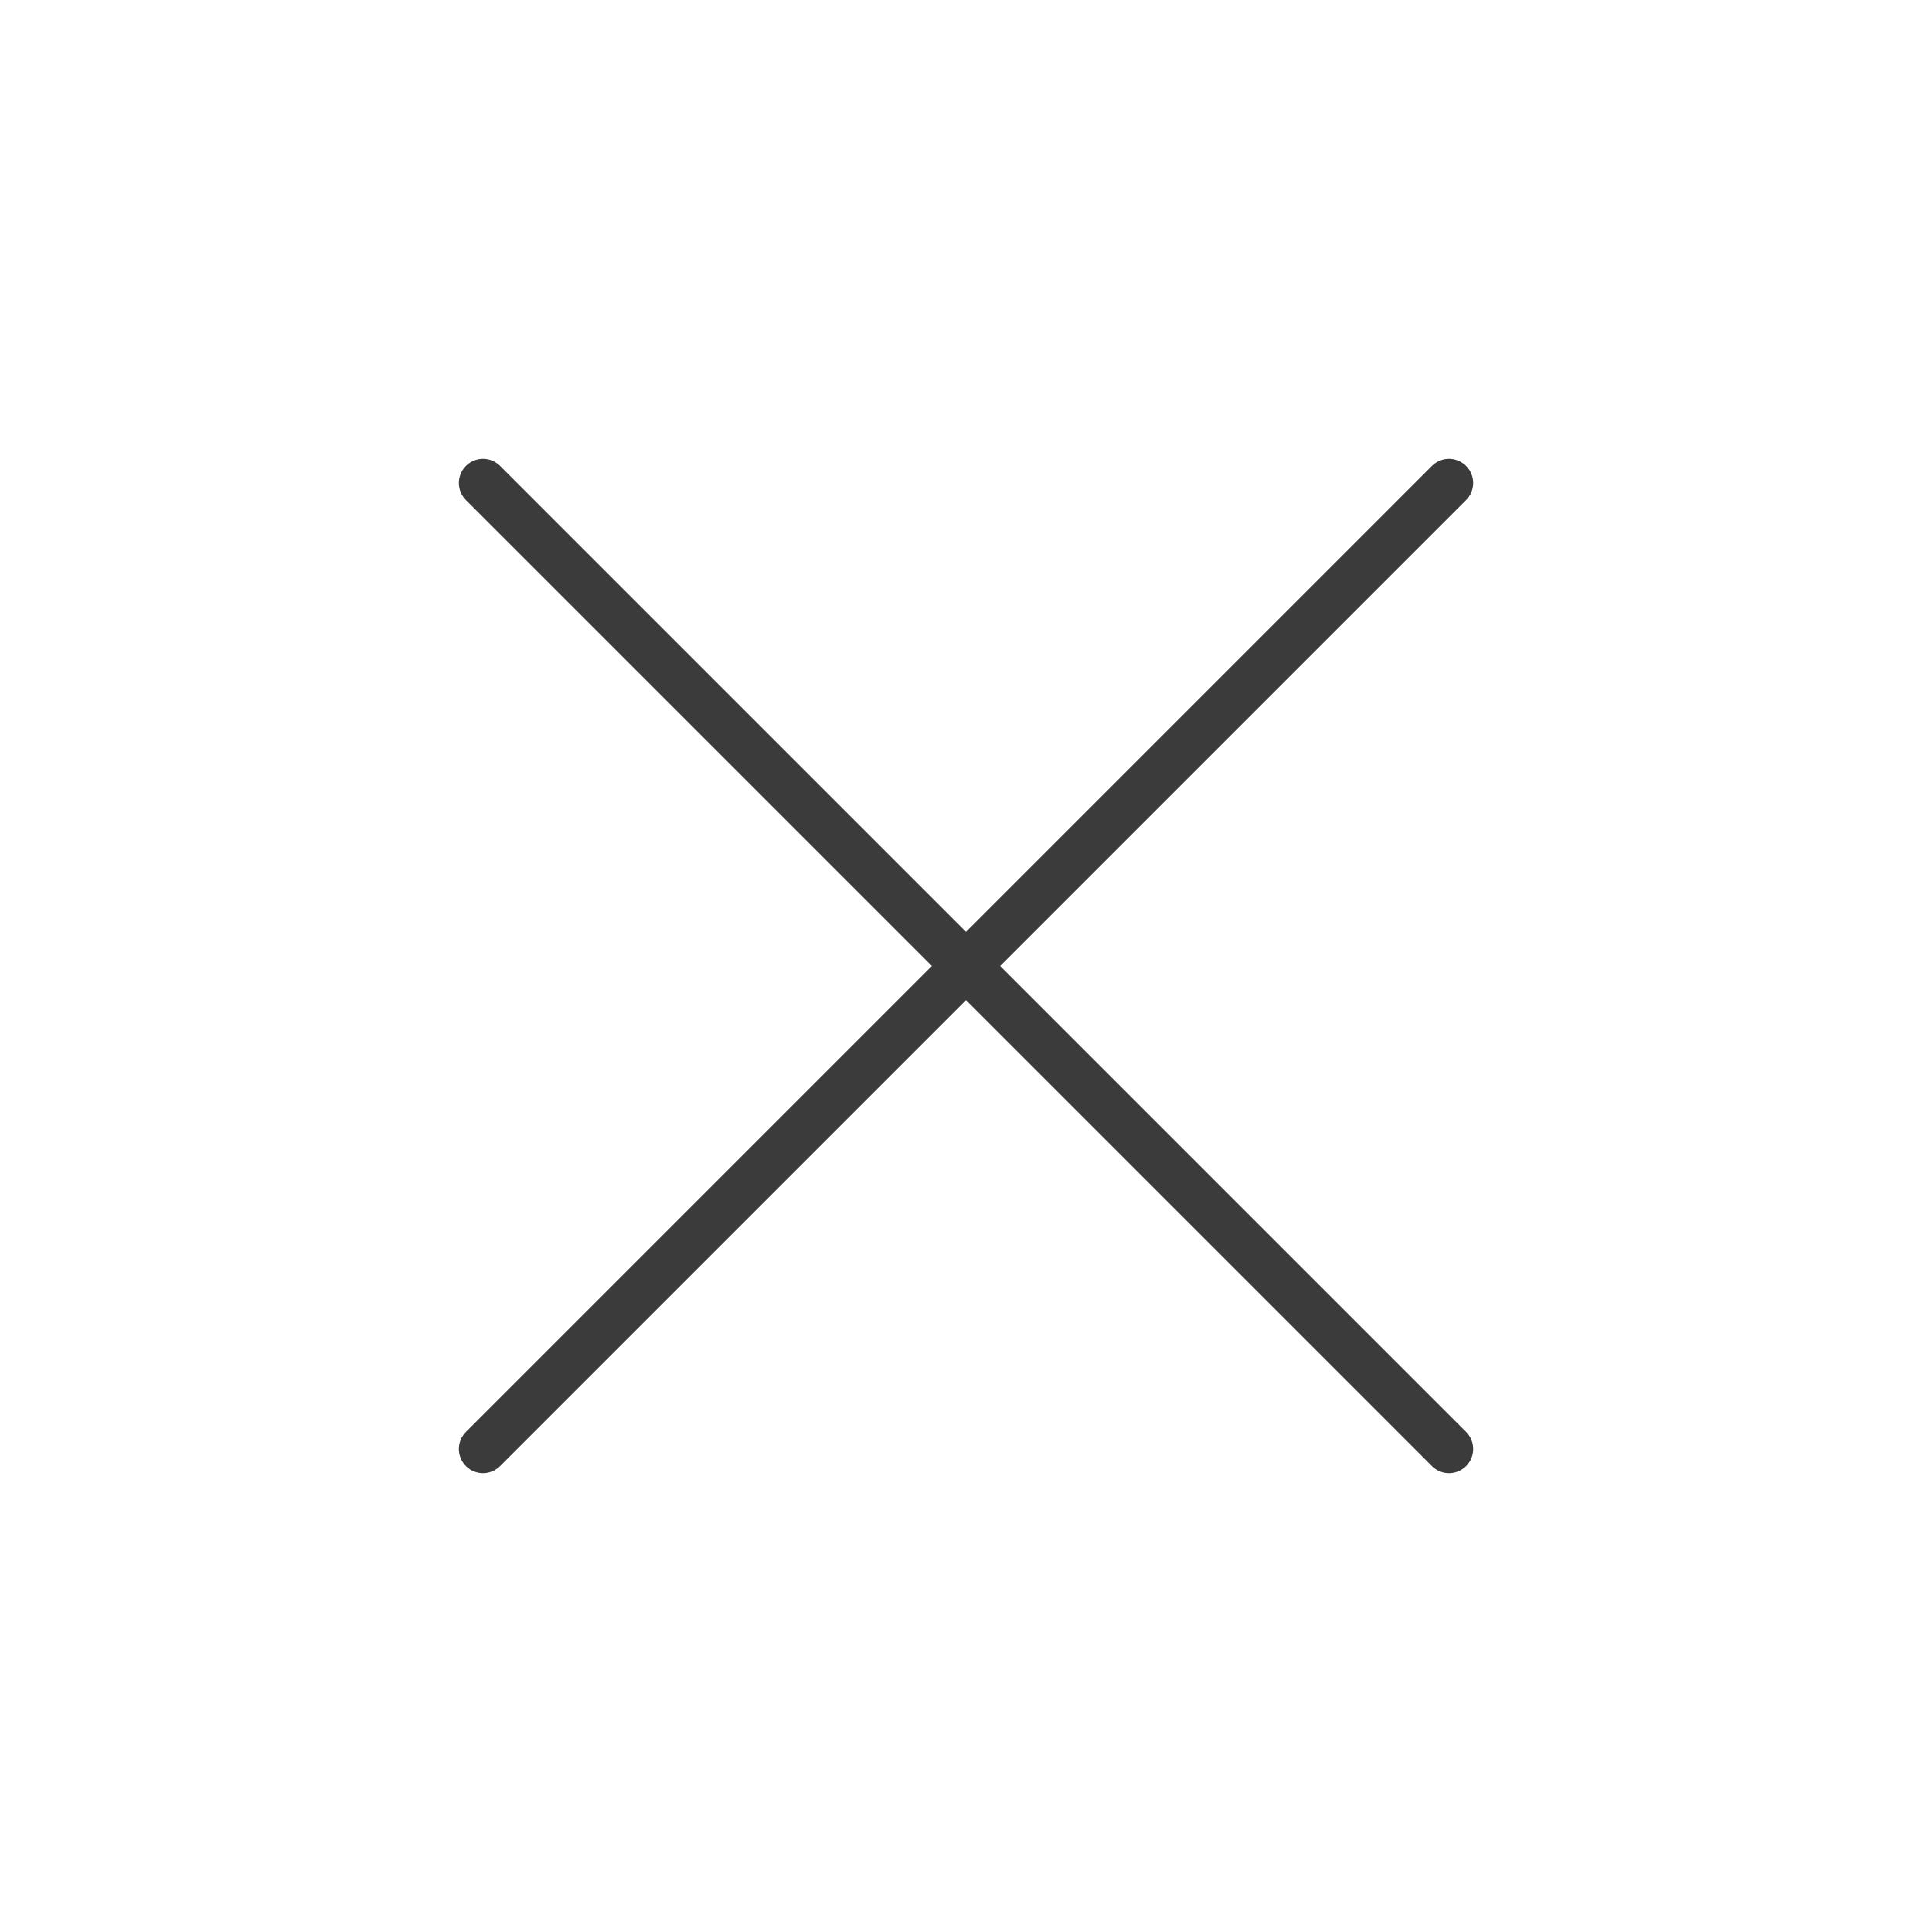 <svg width="40" height="40" viewBox="0 0 40 40" fill="none" xmlns="http://www.w3.org/2000/svg">
<path d="M30 10L10 30" stroke="#3B3B3C" stroke-linecap="round" stroke-linejoin="round"/>
<path d="M10 10L30 30" stroke="#3B3B3C" stroke-linecap="round" stroke-linejoin="round"/>
</svg>
